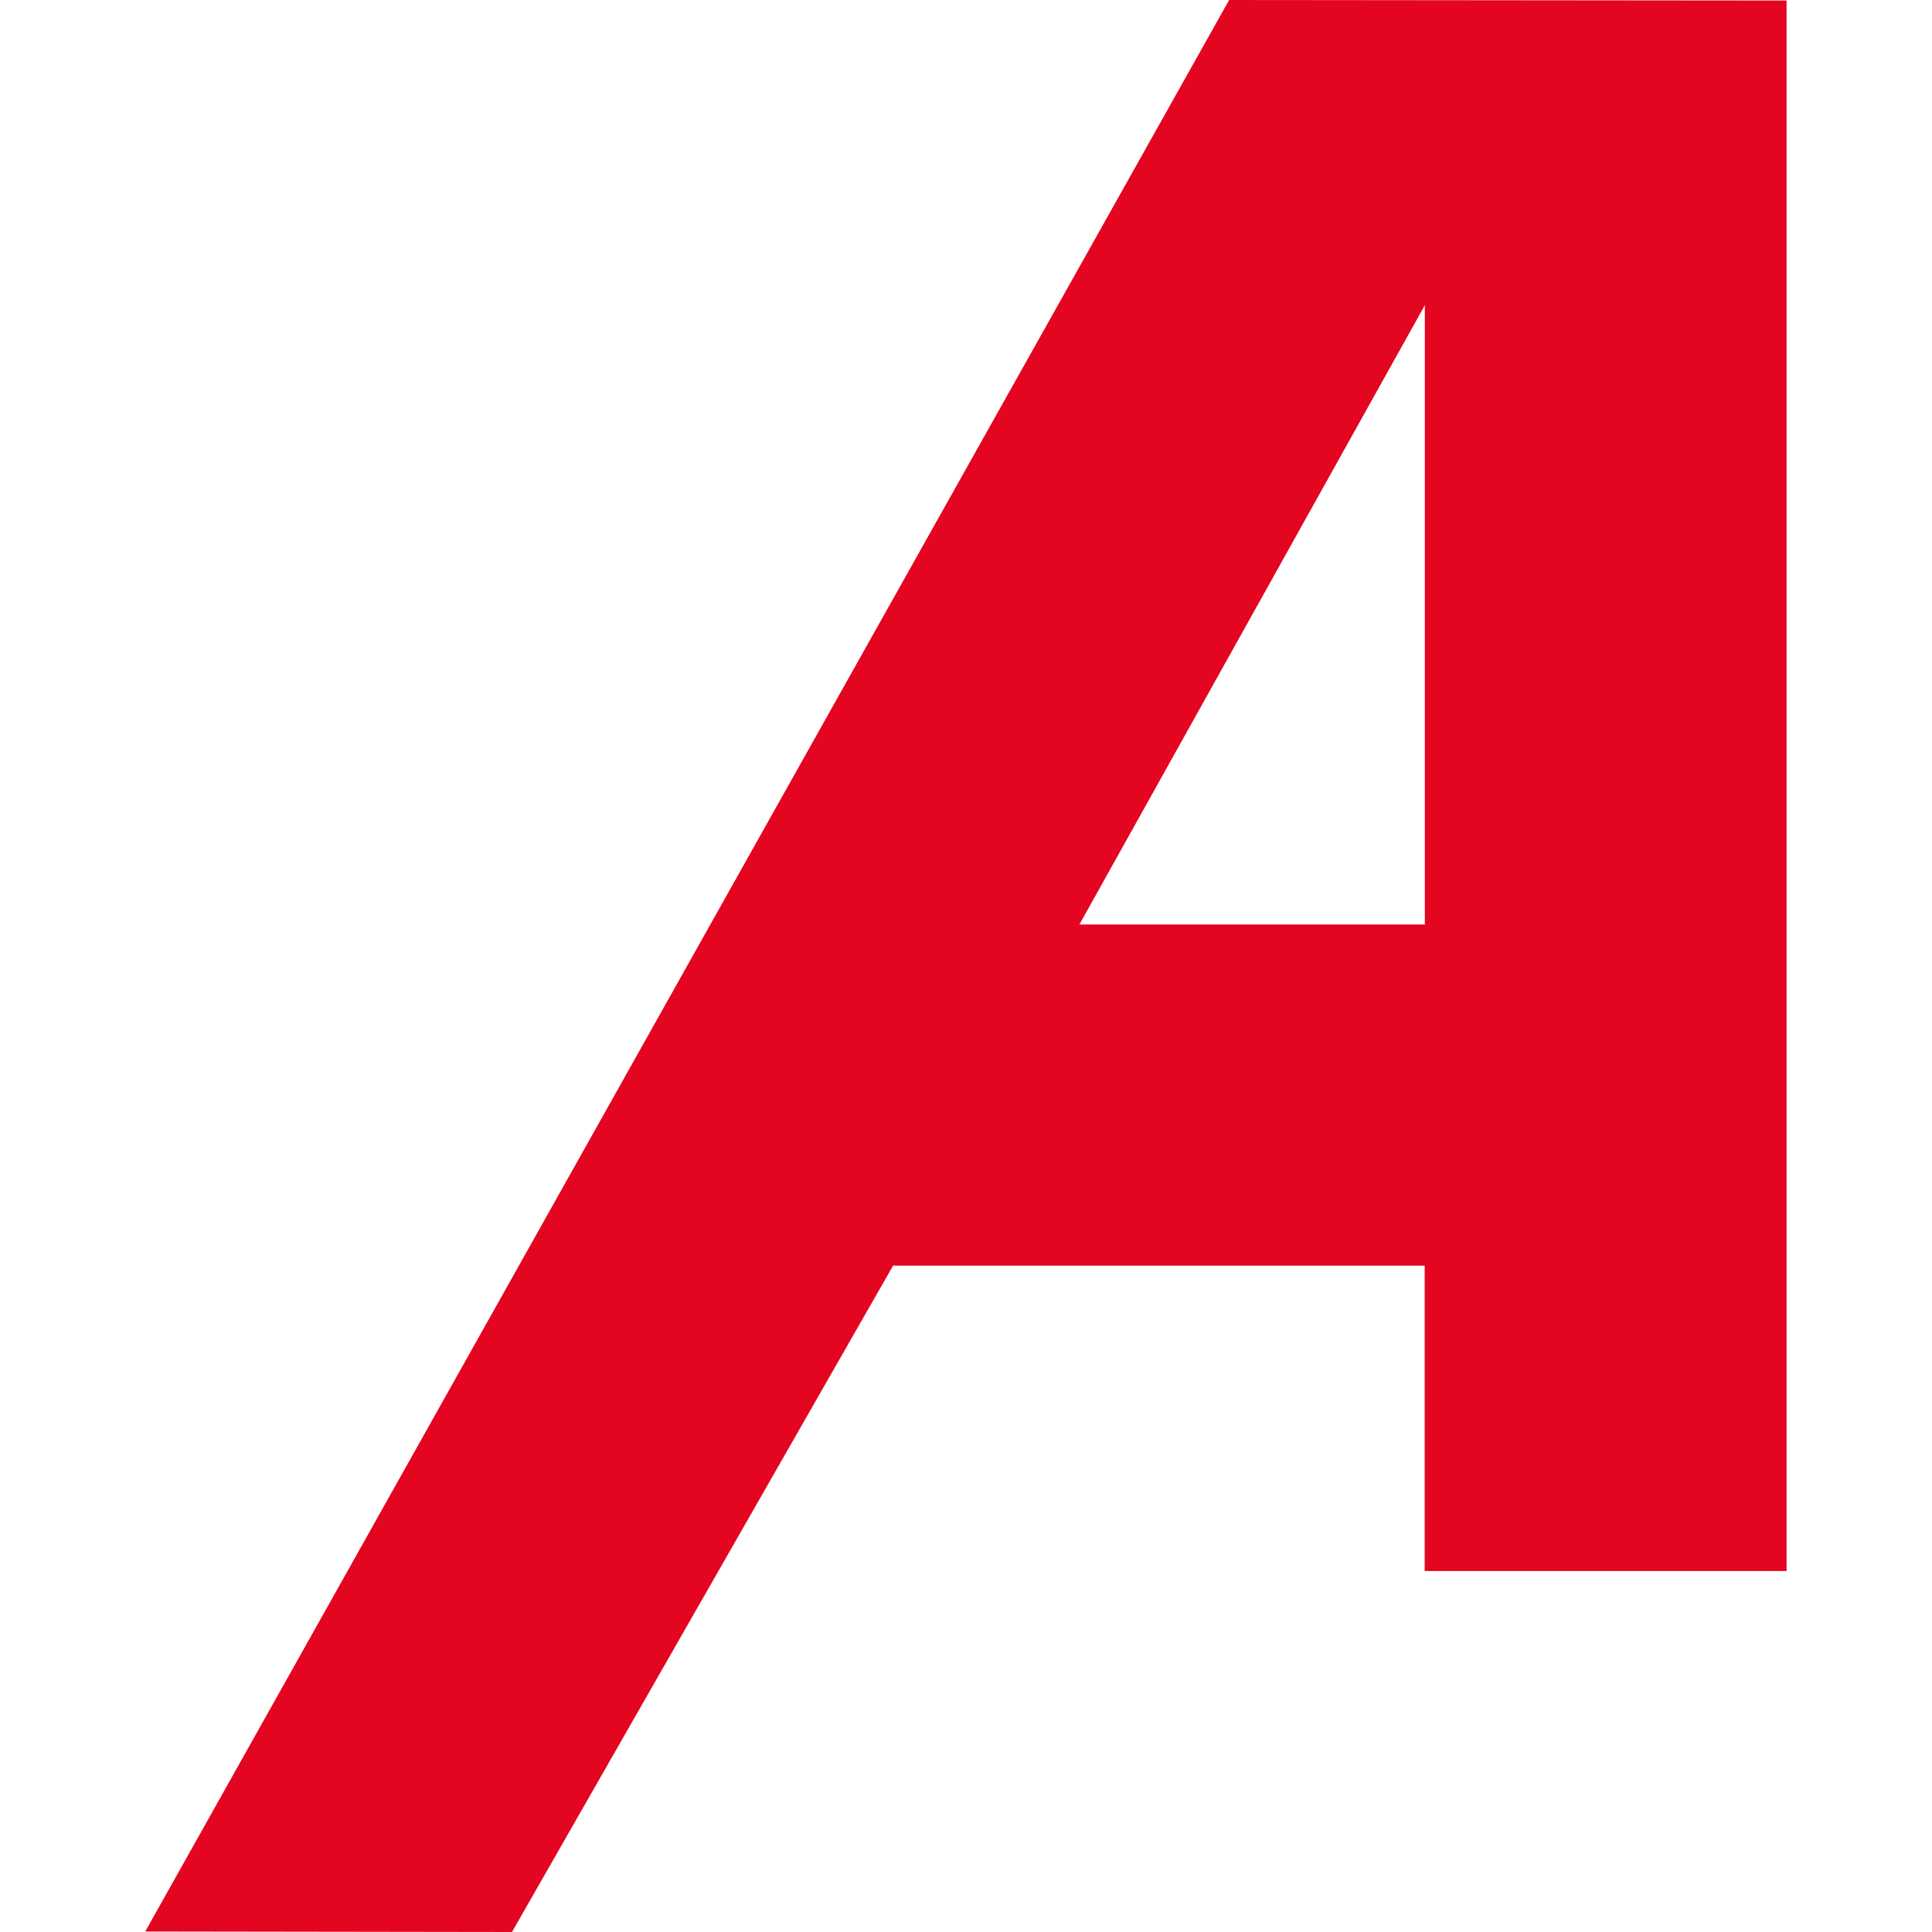 <svg xmlns="http://www.w3.org/2000/svg" id="uuid-8ecb6872-6ec7-4ff9-87e0-c4e6c5a1f64d" viewBox="0 0 1080 1080"><defs><style>.uuid-c5cd6c99-0a54-4af5-aad4-70200b0a9295{fill:#e40521;}</style></defs><path class="uuid-c5cd6c99-0a54-4af5-aad4-70200b0a9295" d="M499.3,707.4l-213.1,372.6-205-.3L687.1,0l311.6.3v877.9s-202.3,0-202.3,0v-170.7h-297.2ZM796.5,516.8V170.6l-193.1,346.2h193.1Z"></path></svg>